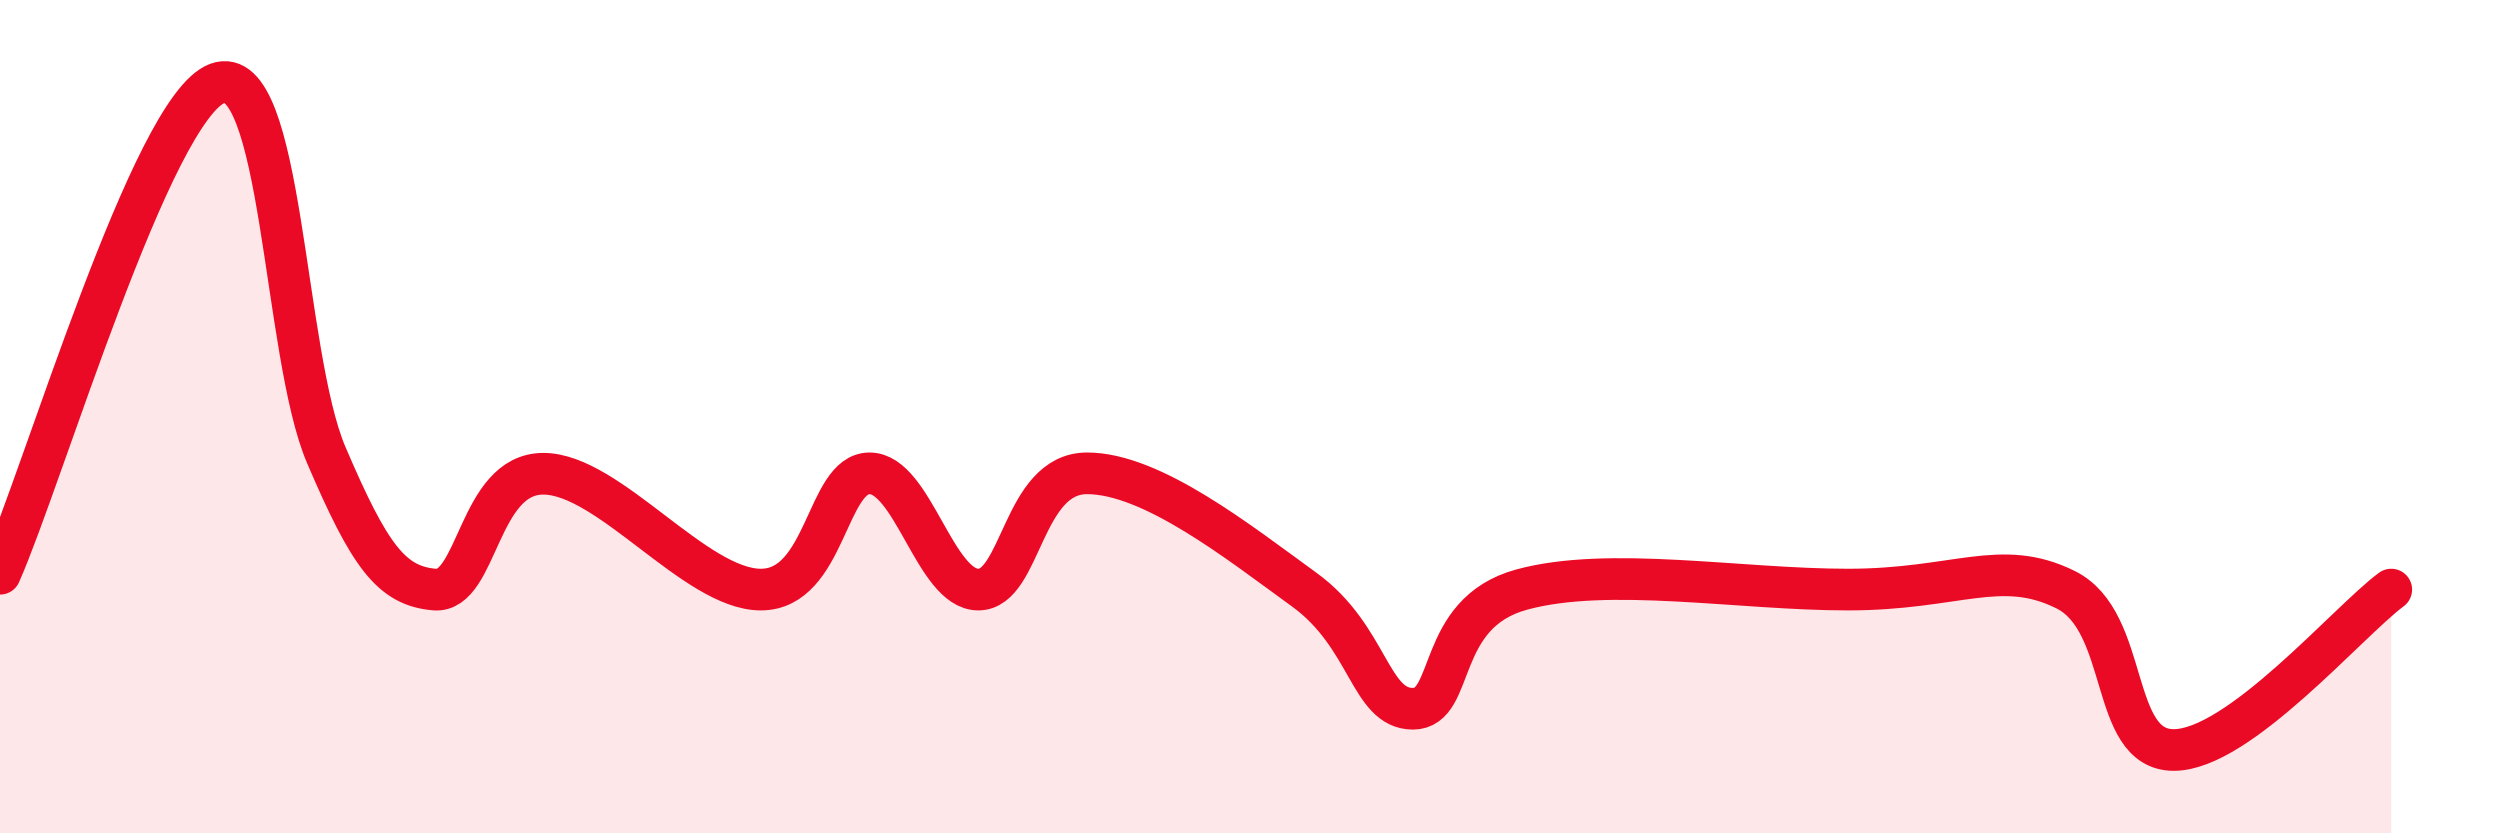 
    <svg width="60" height="20" viewBox="0 0 60 20" xmlns="http://www.w3.org/2000/svg">
      <path
        d="M 0,13.77 C 1.04,11.42 3.65,2.57 5.22,2 C 6.79,1.43 6.79,8.49 7.83,10.92 C 8.87,13.35 9.39,14.06 10.43,14.15 C 11.47,14.24 11.47,11.37 13.04,11.37 C 14.61,11.37 16.69,14.15 18.26,14.15 C 19.83,14.15 19.83,11.36 20.87,11.36 C 21.91,11.36 22.44,14.15 23.48,14.15 C 24.52,14.15 24.53,11.36 26.09,11.36 C 27.65,11.36 29.74,13.02 31.3,14.15 C 32.86,15.28 32.87,17.01 33.91,17.01 C 34.95,17.01 34.43,14.72 36.52,14.15 C 38.61,13.58 41.74,14.15 44.35,14.15 C 46.96,14.15 48.01,13.38 49.57,14.15 C 51.13,14.92 50.61,18 52.17,18 C 53.73,18 56.35,14.92 57.39,14.15L57.39 20L0 20Z"
        fill="#EB0A25"
        opacity="0.1"
        stroke-linecap="round"
        stroke-linejoin="round"
      />
      <path
        d="M 0,13.77 C 1.04,11.42 3.65,2.57 5.22,2 C 6.79,1.43 6.79,8.49 7.83,10.92 C 8.87,13.35 9.39,14.06 10.43,14.15 C 11.47,14.24 11.47,11.37 13.04,11.37 C 14.61,11.37 16.69,14.15 18.26,14.15 C 19.83,14.15 19.83,11.36 20.87,11.36 C 21.91,11.36 22.44,14.15 23.48,14.15 C 24.52,14.15 24.53,11.36 26.09,11.36 C 27.65,11.36 29.74,13.02 31.3,14.15 C 32.86,15.28 32.87,17.01 33.91,17.01 C 34.95,17.01 34.43,14.72 36.52,14.15 C 38.61,13.58 41.74,14.15 44.35,14.15 C 46.96,14.15 48.01,13.38 49.57,14.15 C 51.13,14.92 50.61,18 52.17,18 C 53.73,18 56.35,14.92 57.39,14.15"
        stroke="#EB0A25"
        stroke-width="1"
        fill="none"
        stroke-linecap="round"
        stroke-linejoin="round"
      />
    </svg>
  